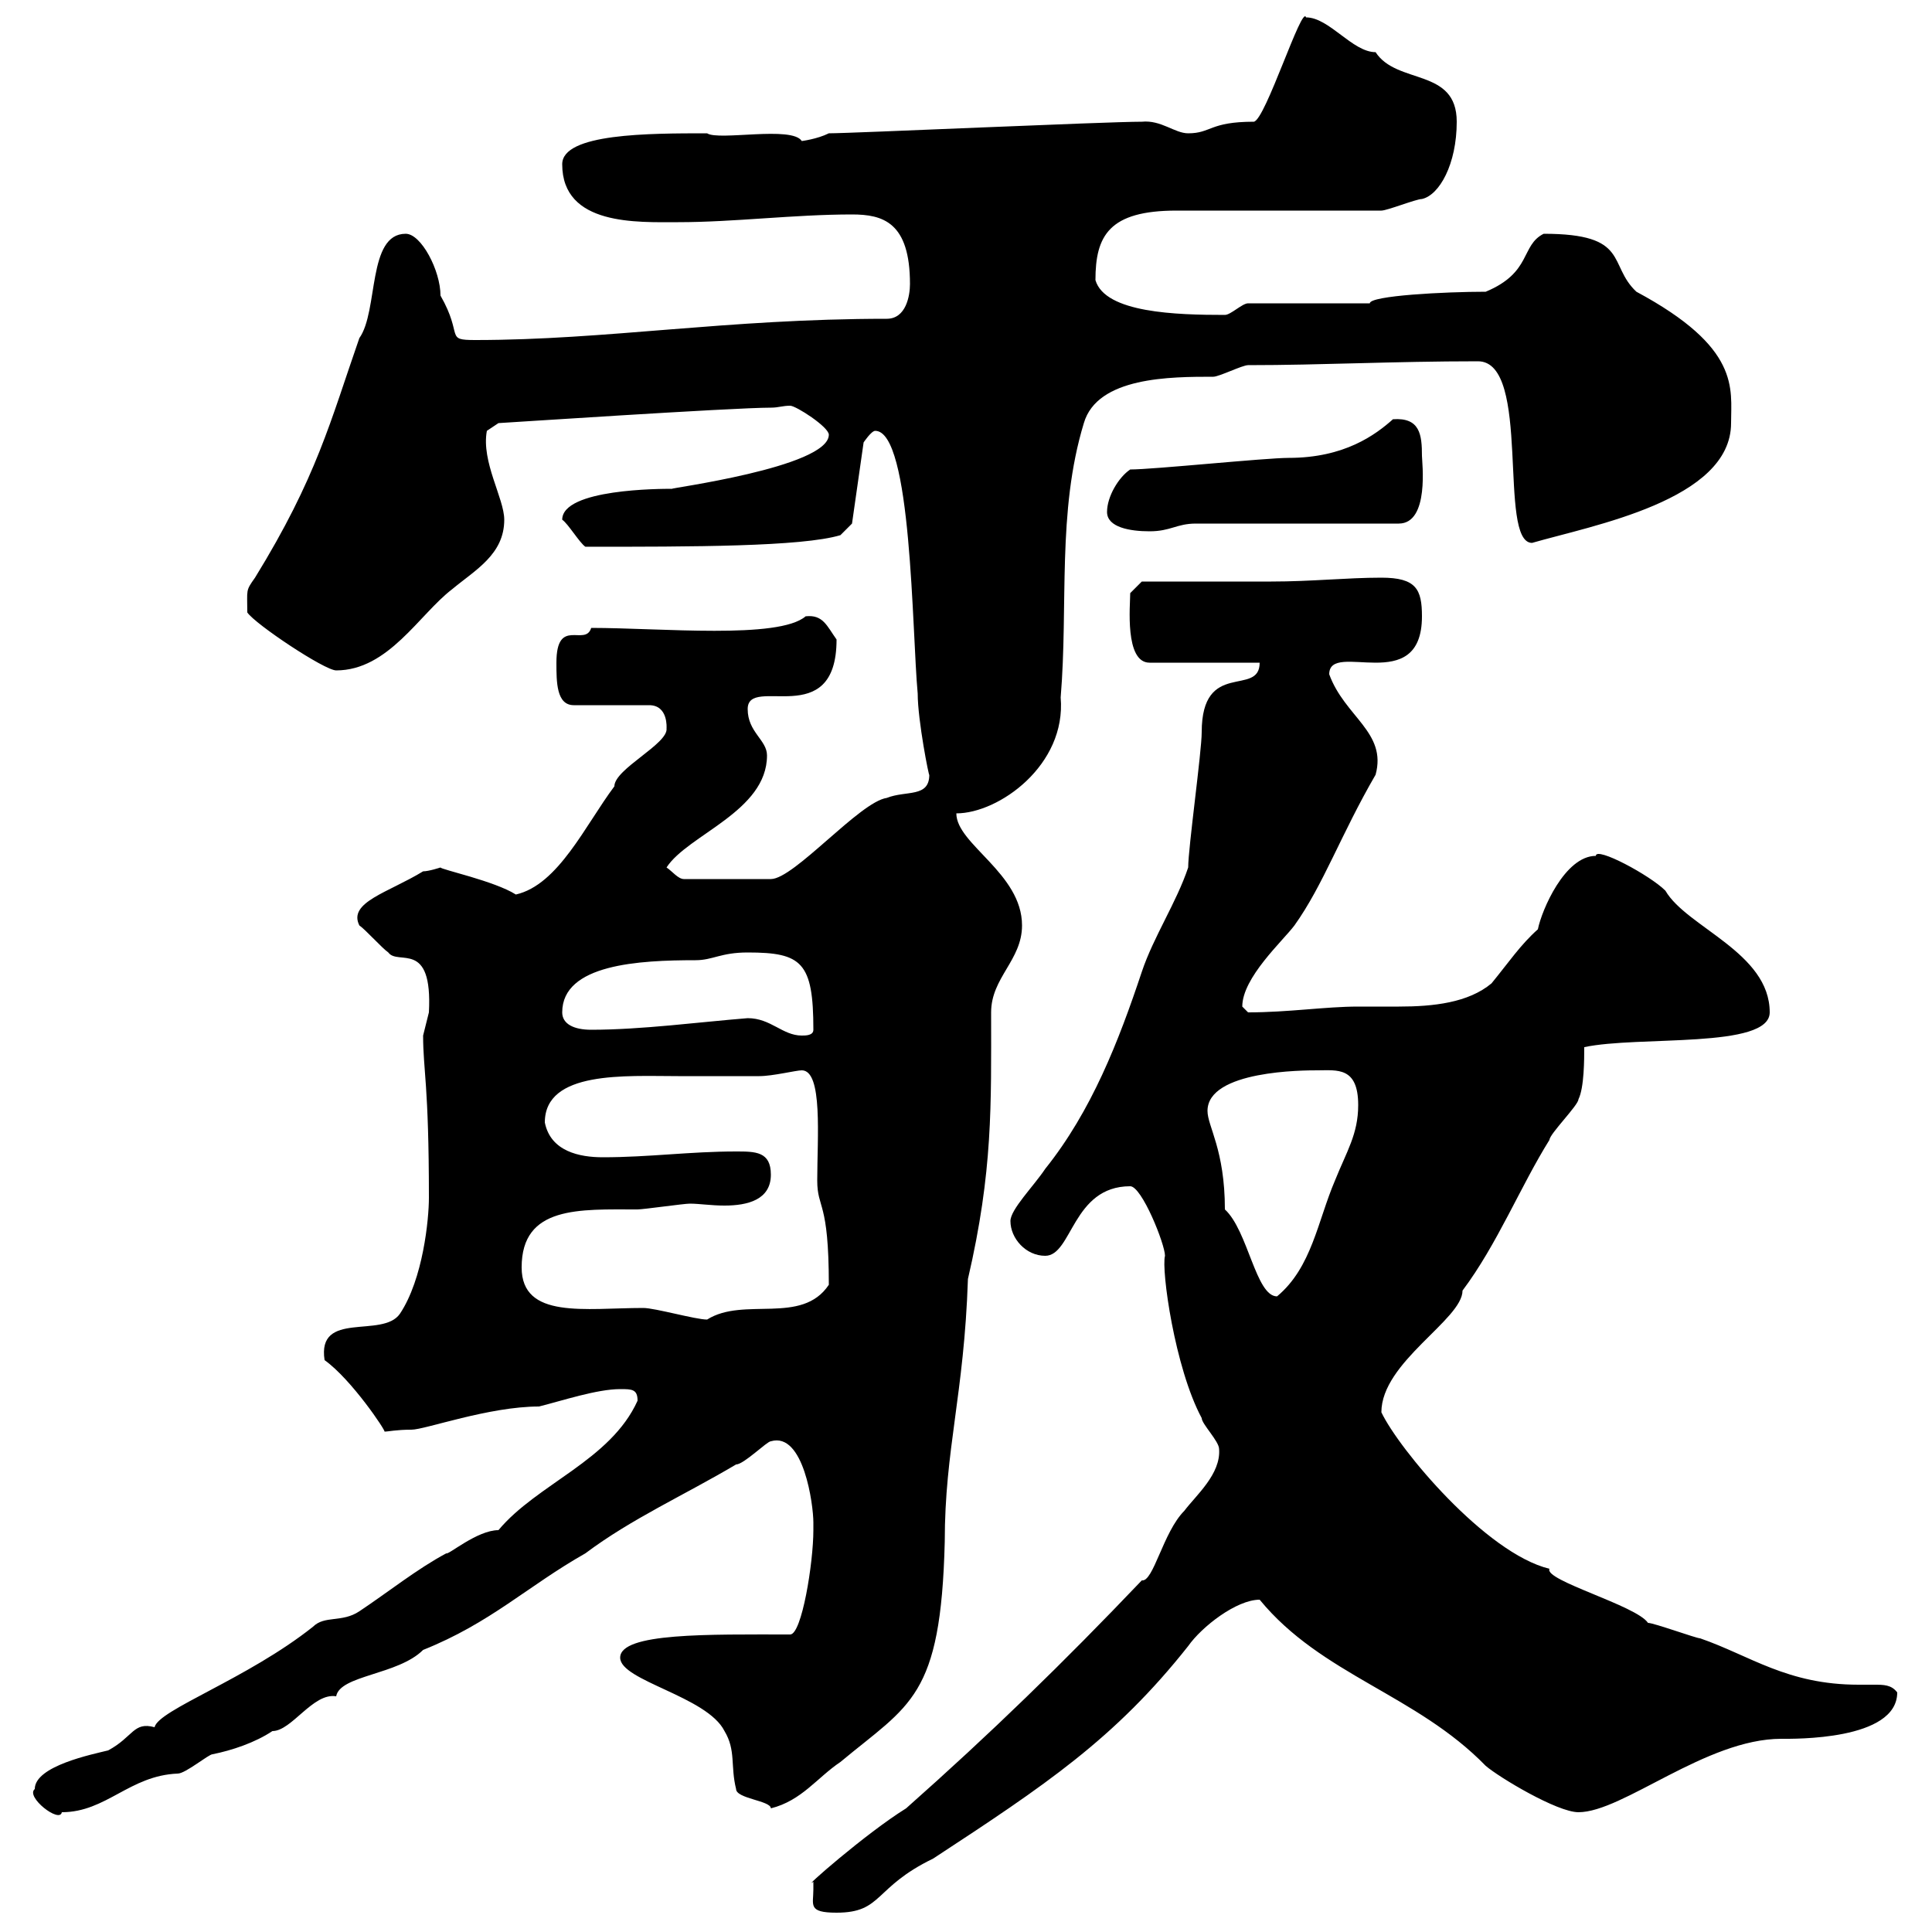 <svg xmlns="http://www.w3.org/2000/svg" xmlns:xlink="http://www.w3.org/1999/xlink" width="300" height="300"><path d="M126.30 293.40C126.30 295.80 125.40 297 129.90 297C137.10 297 135.60 293.10 144.90 288.60C162.30 277.20 173.10 270 184.50 255.60C186.60 252.60 192 248.40 195.60 248.40C205.20 260.10 219.90 263.10 230.70 274.20C232.80 276 241.80 281.40 245.10 281.40C252 281.40 264.90 270 276.60 270C278.40 270 294.60 270.30 294.60 262.80C293.70 261.60 292.50 261.60 291 261.60C290.40 261.60 289.20 261.60 288.60 261.60C277.50 261.60 271.80 257.10 264 254.40C263.40 254.40 256.80 252 255.90 252C254.10 249.30 239.70 245.40 240.60 243.60C230.70 241.20 217.20 225 214.50 219.30C214.50 211.50 227.10 204.90 227.10 200.40C232.50 193.20 236.10 184.20 240.60 177C240.60 176.10 245.10 171.60 245.10 170.70C246 168.90 246 164.40 246 162.60C254.40 160.80 274.80 162.90 274.80 157.20C274.80 147.90 261.90 144 258.60 138.30C256.20 135.90 247.80 131.40 247.80 132.90C243 132.90 239.40 141.30 238.80 144.30C236.10 146.70 234.30 149.40 231.60 152.70C228 155.70 222.60 156.30 217.20 156.30C215.10 156.30 213 156.30 210.90 156.30C205.80 156.30 200.10 157.20 193.80 157.20C193.80 157.20 192.90 156.30 192.90 156.30C192.90 151.80 199.20 146.10 201 143.70C205.50 137.40 208.20 129.60 213.60 120.30C215.40 113.70 208.80 111.30 206.40 104.70C206.40 99.30 220.80 108.30 220.80 95.70C220.80 91.50 219.90 89.70 214.50 89.70C209.10 89.70 203.70 90.30 197.40 90.30L177.30 90.30L175.50 92.10C175.50 93.90 174.60 102.90 178.50 102.90L195.60 102.90C195.60 108.30 186.60 102.30 186.60 113.70C186.60 116.70 184.50 131.70 184.50 134.70C182.70 140.10 179.10 145.50 177.30 150.90C173.70 161.70 169.50 172.50 162.30 181.50C160.50 184.20 156.90 187.80 156.90 189.60C156.90 192.30 159.30 195 162.30 195C166.50 195 166.50 184.20 175.50 184.20C177.30 184.20 180.90 193.20 180.90 195C180.30 197.10 182.40 212.40 186.60 220.20C186.60 221.10 189.30 223.80 189.30 225C189.60 228.90 185.70 232.20 183.90 234.60C180.60 237.90 179.10 245.70 177.30 245.40C165 258.30 153.90 269.10 140.70 280.80C134.40 284.70 124.20 293.70 126.30 292.20C126.30 292.20 126.30 293.40 126.30 293.40ZM5.40 277.80C3.90 279 9.30 283.20 9.60 281.40C16.50 281.40 20.10 275.70 27.60 275.40C28.80 275.40 32.40 272.40 33 272.40C36 271.80 39.60 270.60 42.30 268.80C45.30 268.80 48.60 262.80 52.20 263.40C52.80 260.10 61.80 260.10 65.70 256.20C76.20 252 81.90 246.30 90.90 241.20C98.10 235.80 106.20 232.20 114.30 227.40C115.50 227.40 119.10 223.80 119.70 223.80C124.80 222.30 126.30 233.70 126.30 236.40C126.30 236.40 126.30 237.60 126.30 237.60C126.30 242.70 124.50 253.80 122.70 253.80C110.10 253.80 96.30 253.50 96.30 257.40C96.30 261 109.80 263.40 112.50 268.80C114.30 271.80 113.40 274.20 114.30 277.80C114.30 279.30 119.70 279.60 119.70 280.80C124.50 279.60 126.90 276 130.50 273.60C141.30 264.60 146.10 263.70 146.70 239.40C146.70 225 149.70 216.60 150.30 198.60C154.20 181.80 153.90 171.60 153.90 157.20C153.90 151.80 158.70 149.10 158.70 143.70C158.70 135.60 148.50 131.10 148.50 126.30C155.10 126.30 165.60 118.80 164.70 108.30C165.90 93.90 164.10 79.50 168.30 65.70C170.40 58.50 181.80 58.50 188.40 58.50C189.30 58.50 192.90 56.70 193.80 56.70C205.20 56.70 216.30 56.10 229.50 56.10C237.90 56.10 232.50 84.30 237.90 84.30C247.20 81.60 268.80 77.70 268.80 65.70C268.80 60.30 270.30 54 254.10 45.30C249.60 41.10 253.20 36.30 239.70 36.30C236.10 38.10 237.90 42.30 230.70 45.30C224.40 45.30 212.70 45.90 212.70 47.10L193.80 47.10C192.90 47.10 191.10 48.90 190.20 48.90C182.70 48.90 171.60 48.60 170.10 43.50C170.10 36.60 172.20 32.70 182.70 32.70C187.50 32.70 210 32.70 214.50 32.70C215.40 32.70 219.90 30.90 220.80 30.90C223.50 30.30 226.20 25.50 226.20 18.90C226.20 10.50 216.90 13.20 213.60 8.10C210 8.10 206.40 2.70 202.80 2.70C202.20 0.60 196.50 18.60 194.70 18.90C187.80 18.90 188.10 20.70 184.50 20.70C182.40 20.70 180.30 18.60 177.30 18.90C171.60 18.90 132.30 20.70 128.70 20.70C126.90 21.60 124.50 21.90 124.50 21.90C123 19.50 111.60 21.90 109.80 20.70C100.80 20.70 87.30 20.70 87.30 25.50C87.30 35.10 99 34.50 105.30 34.50C114 34.50 123.30 33.30 132.30 33.30C137.10 33.30 141.30 34.50 141.30 44.10C141.30 45.90 140.70 49.50 137.70 49.50C112.80 49.50 94.20 52.80 73.80 52.80C69 52.80 72 52.20 68.40 45.90C68.40 42 65.40 36.30 63 36.30C57 36.30 58.80 48.30 55.80 52.50C51.30 65.40 49.20 74.10 39.60 89.70C38.10 91.80 38.40 91.50 38.40 95.10C39.60 96.90 50.40 104.10 52.20 104.10C60.30 104.10 65.10 95.40 70.20 91.50C73.80 88.50 78.30 86.10 78.30 80.70C78.30 77.40 74.70 71.70 75.60 66.90L77.40 65.70C77.70 65.70 113.70 63.30 119.70 63.30C120.90 63.30 121.50 63 122.70 63C123.60 63 128.70 66.30 128.70 67.50C128.70 72.60 103.20 75.90 104.40 75.90C102.60 75.90 87.30 75.90 87.30 80.70C88.20 81.30 90 84.30 90.90 84.90C107.40 84.90 124.50 84.90 130.50 83.10L132.30 81.30L134.10 68.70C134.10 68.70 135.30 66.90 135.90 66.90C141.60 66.90 141.60 98.10 142.50 107.70C142.50 111.90 144.30 120.90 144.30 120.30C144.30 123.90 140.70 122.70 137.70 123.90C133.50 124.50 123.30 136.50 119.70 136.50L106.20 136.50C105.30 136.50 104.40 135.30 103.50 134.70C106.80 129.60 119.10 126 119.10 117.30C119.10 114.90 116.10 113.70 116.10 110.10C116.10 104.70 129.90 113.70 129.90 99.30C128.40 97.20 127.80 95.40 125.10 95.70C120.90 99.30 102.60 97.50 91.80 97.50C90.90 100.50 86.40 95.70 86.40 102.90C86.40 105.90 86.40 109.50 89.10 109.50L100.80 109.50C103.80 109.50 103.50 113.10 103.50 113.10C103.80 115.50 95.40 119.40 95.40 122.10C90.90 128.10 86.70 137.40 80.10 138.90C76.80 136.80 68.40 135 68.40 134.70C68.40 134.70 66.60 135.30 65.70 135.30C60.30 138.60 54 140.10 55.80 143.70C56.70 144.30 59.40 147.30 60.30 147.90C61.80 150 67.20 145.80 66.60 157.20C66.60 157.20 65.70 160.80 65.70 160.80C65.70 166.20 66.60 168.30 66.60 186C66.60 189.30 65.70 198.60 62.10 204C59.40 207.90 49.20 203.40 50.40 211.20C54.60 214.20 60 222.30 59.70 222.30C60.30 222.30 61.50 222 63.90 222C66 222 75.90 218.40 83.70 218.40C87.30 217.50 92.70 215.70 96.30 215.70C98.10 215.70 99 215.70 99 217.50C94.80 226.80 83.40 230.40 77.40 237.60C74.10 237.60 69.60 241.50 69.30 241.20C64.80 243.60 60.30 247.20 55.80 250.20C53.10 252 50.40 250.80 48.60 252.60C38.40 260.70 24.60 265.50 24 268.20C20.70 267.30 20.70 269.70 16.80 271.80C14.40 272.40 5.40 274.20 5.40 277.80ZM81 196.80C81 187.20 90 187.80 99 187.80C99.90 187.80 106.20 186.90 107.10 186.90C108.60 186.90 110.40 187.20 112.50 187.20C116.10 187.20 119.70 186.30 119.70 182.40C119.70 178.80 117.30 178.80 114.30 178.80C107.10 178.80 100.80 179.70 93.60 179.70C90 179.70 85.50 178.80 84.60 174.30C84.60 166.20 97.20 167.10 105.30 167.10C110.10 167.10 114.30 167.10 117.90 167.10C120 167.10 123.60 166.20 124.50 166.20C127.80 166.20 126.90 176.70 126.90 183.30C126.90 187.80 128.70 186.30 128.70 199.50C124.50 205.80 115.50 201.30 109.80 204.90C108 204.90 101.70 203.10 99.90 203.10C90.90 203.10 81 204.90 81 196.80ZM187.50 172.50C187.50 166.20 202.50 166.20 204.60 166.20C207.60 166.20 210.90 165.60 210.90 171.60C210.90 176.10 209.10 178.80 207.30 183.30C204.60 189.60 203.70 196.80 198.30 201.30C195 201.30 193.80 191.10 190.20 187.80C190.20 178.50 187.50 174.90 187.50 172.50ZM116.10 158.10C108.60 158.70 99.60 159.90 91.80 159.90C89.10 159.90 87.30 159 87.30 157.20C87.30 149.70 99.30 149.10 108 149.10C110.70 149.10 111.90 147.90 116.10 147.90C124.50 147.90 126.30 149.40 126.30 159.90C126.30 160.80 125.10 160.80 124.50 160.80C121.50 160.80 119.70 158.10 116.10 158.10ZM171.90 79.50C171.90 81.90 175.50 82.50 178.50 82.50C181.80 82.50 182.70 81.30 185.70 81.30L217.20 81.30C222 81.30 220.80 71.70 220.80 70.80C220.80 67.50 220.50 64.80 216.30 65.10C213.60 67.50 208.80 71.10 200.10 71.10C196.50 71.10 179.10 72.90 175.50 72.90C173.70 74.10 171.90 77.10 171.90 79.50Z"/></svg>